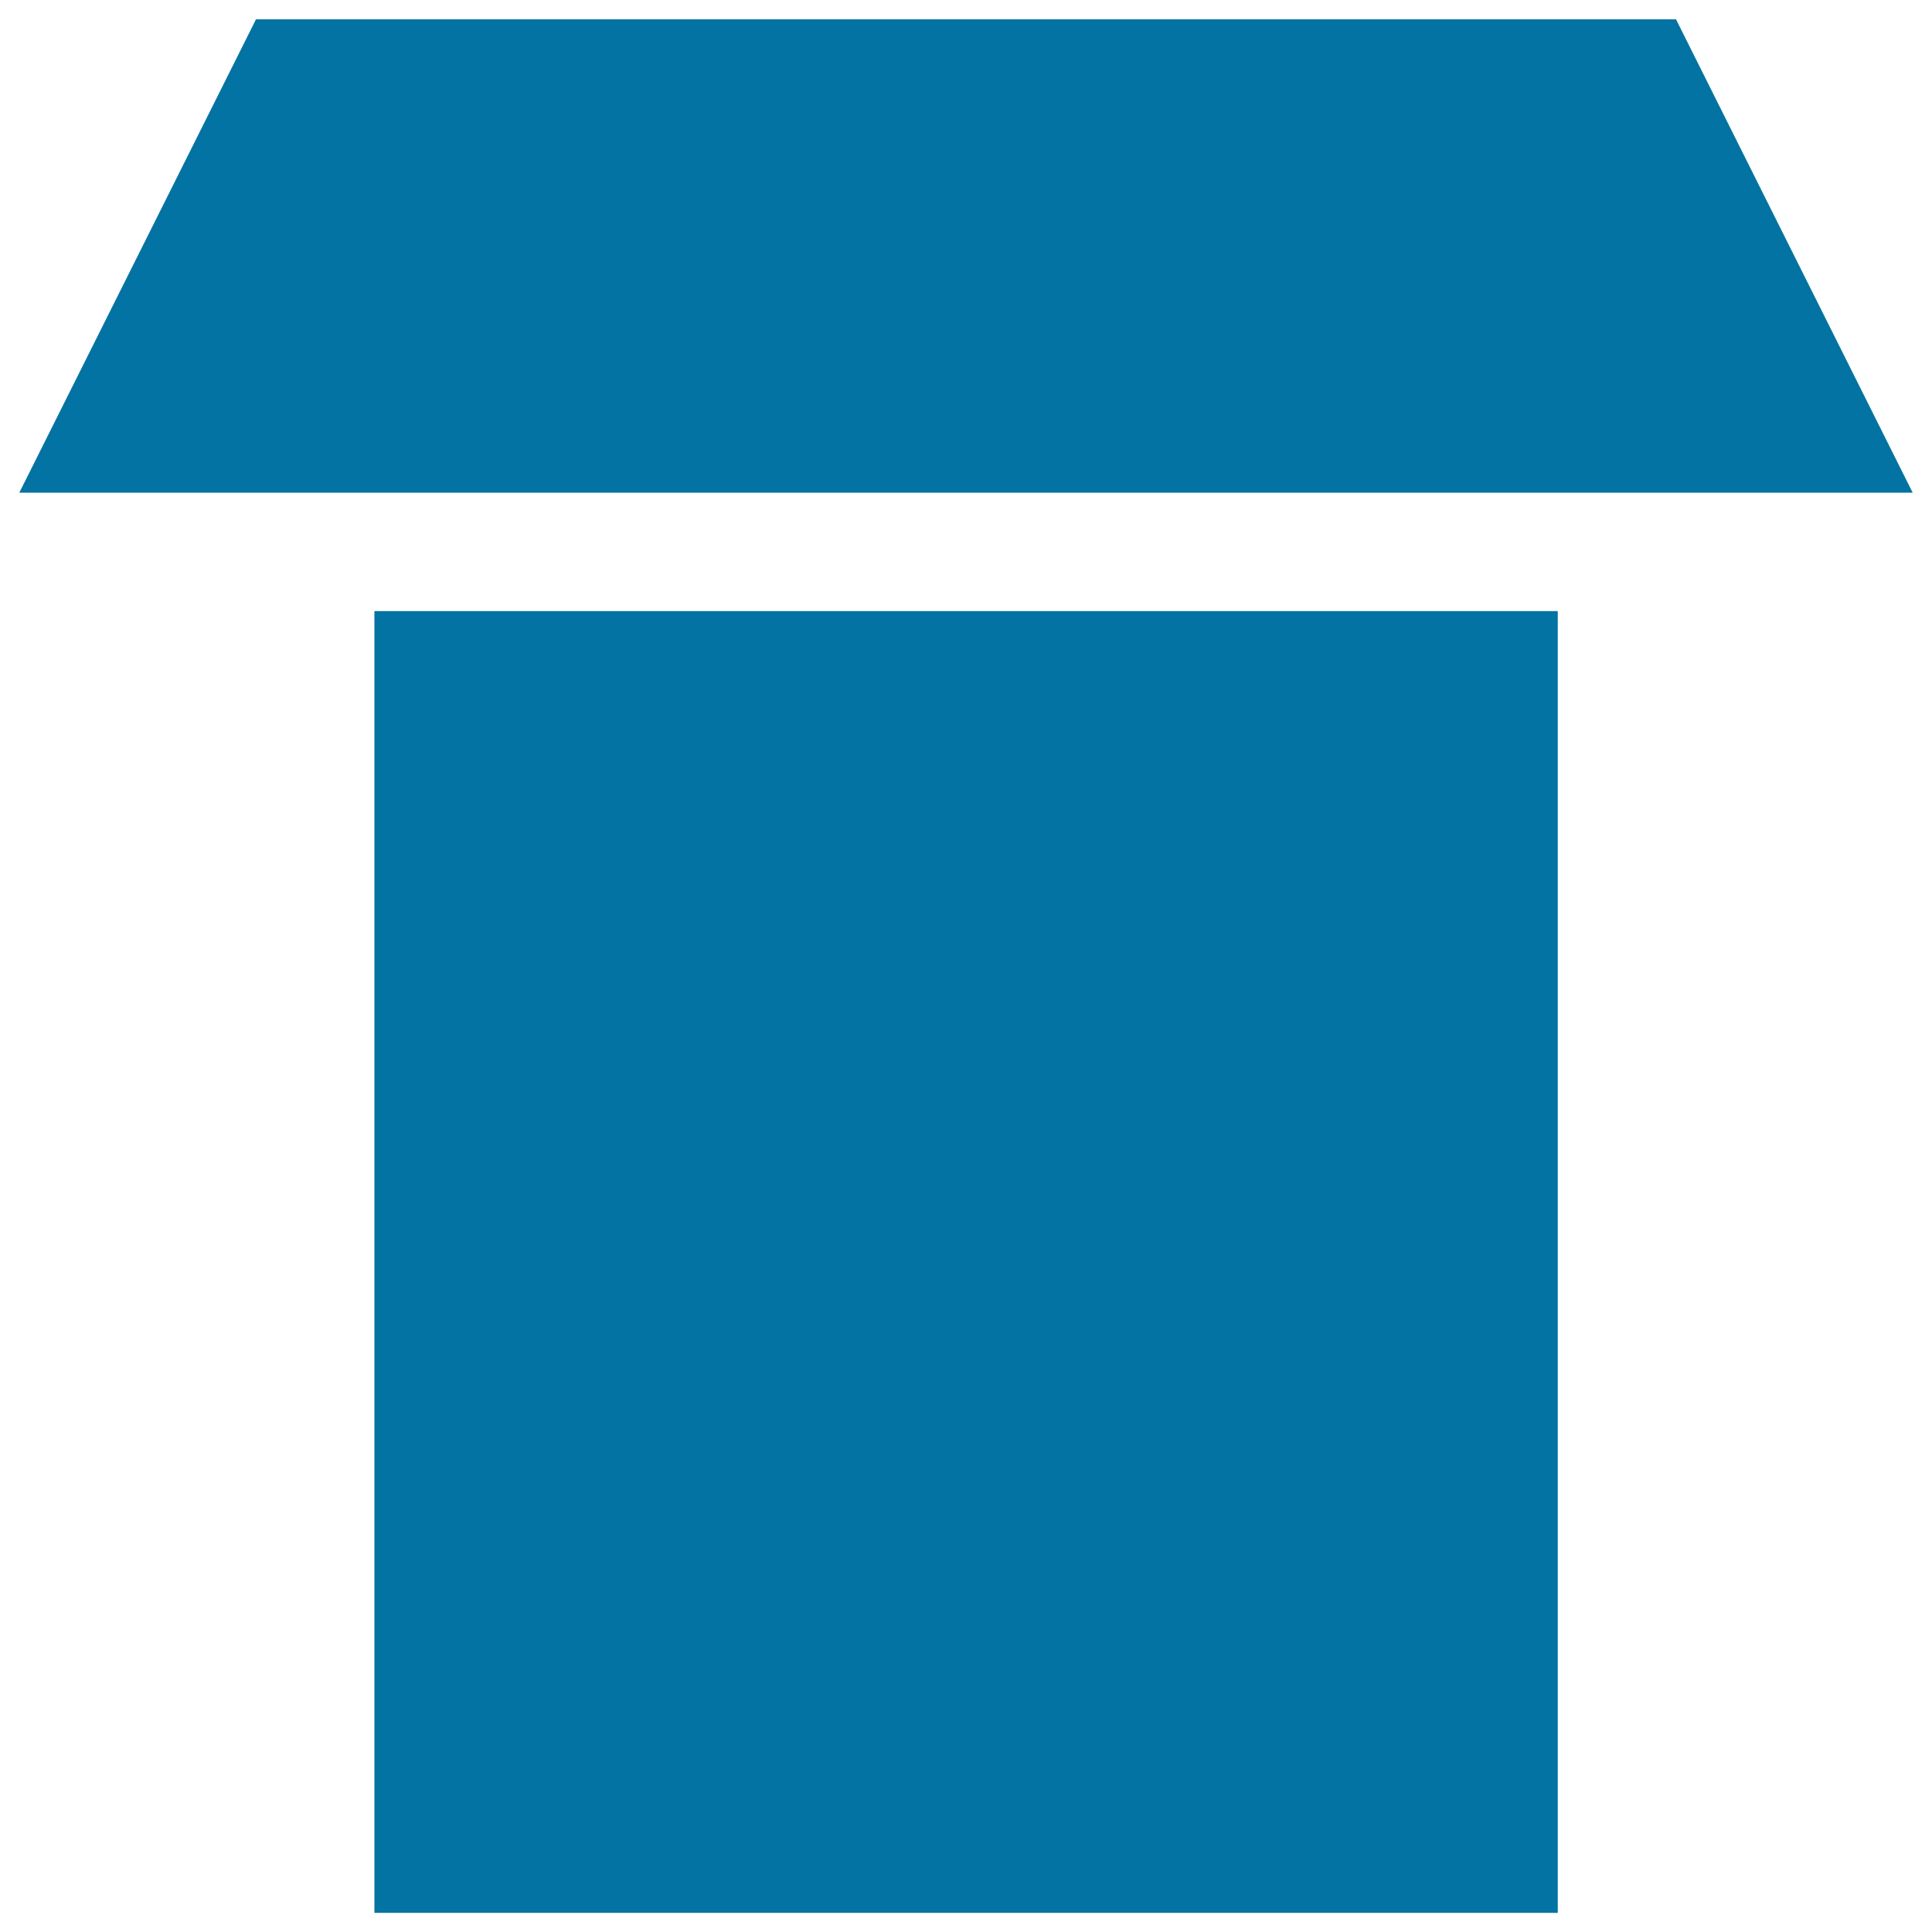 <svg xmlns="http://www.w3.org/2000/svg" viewBox="0 0 1000 1000" style="fill:#0273a2">
<title>Squares Rectangular SVG icon</title>
<g><g><polygon points="867.5,10 132.5,10 10,255 990,255 "/><rect x="193.8" y="316.3" width="612.5" height="673.8"/></g></g>
</svg>